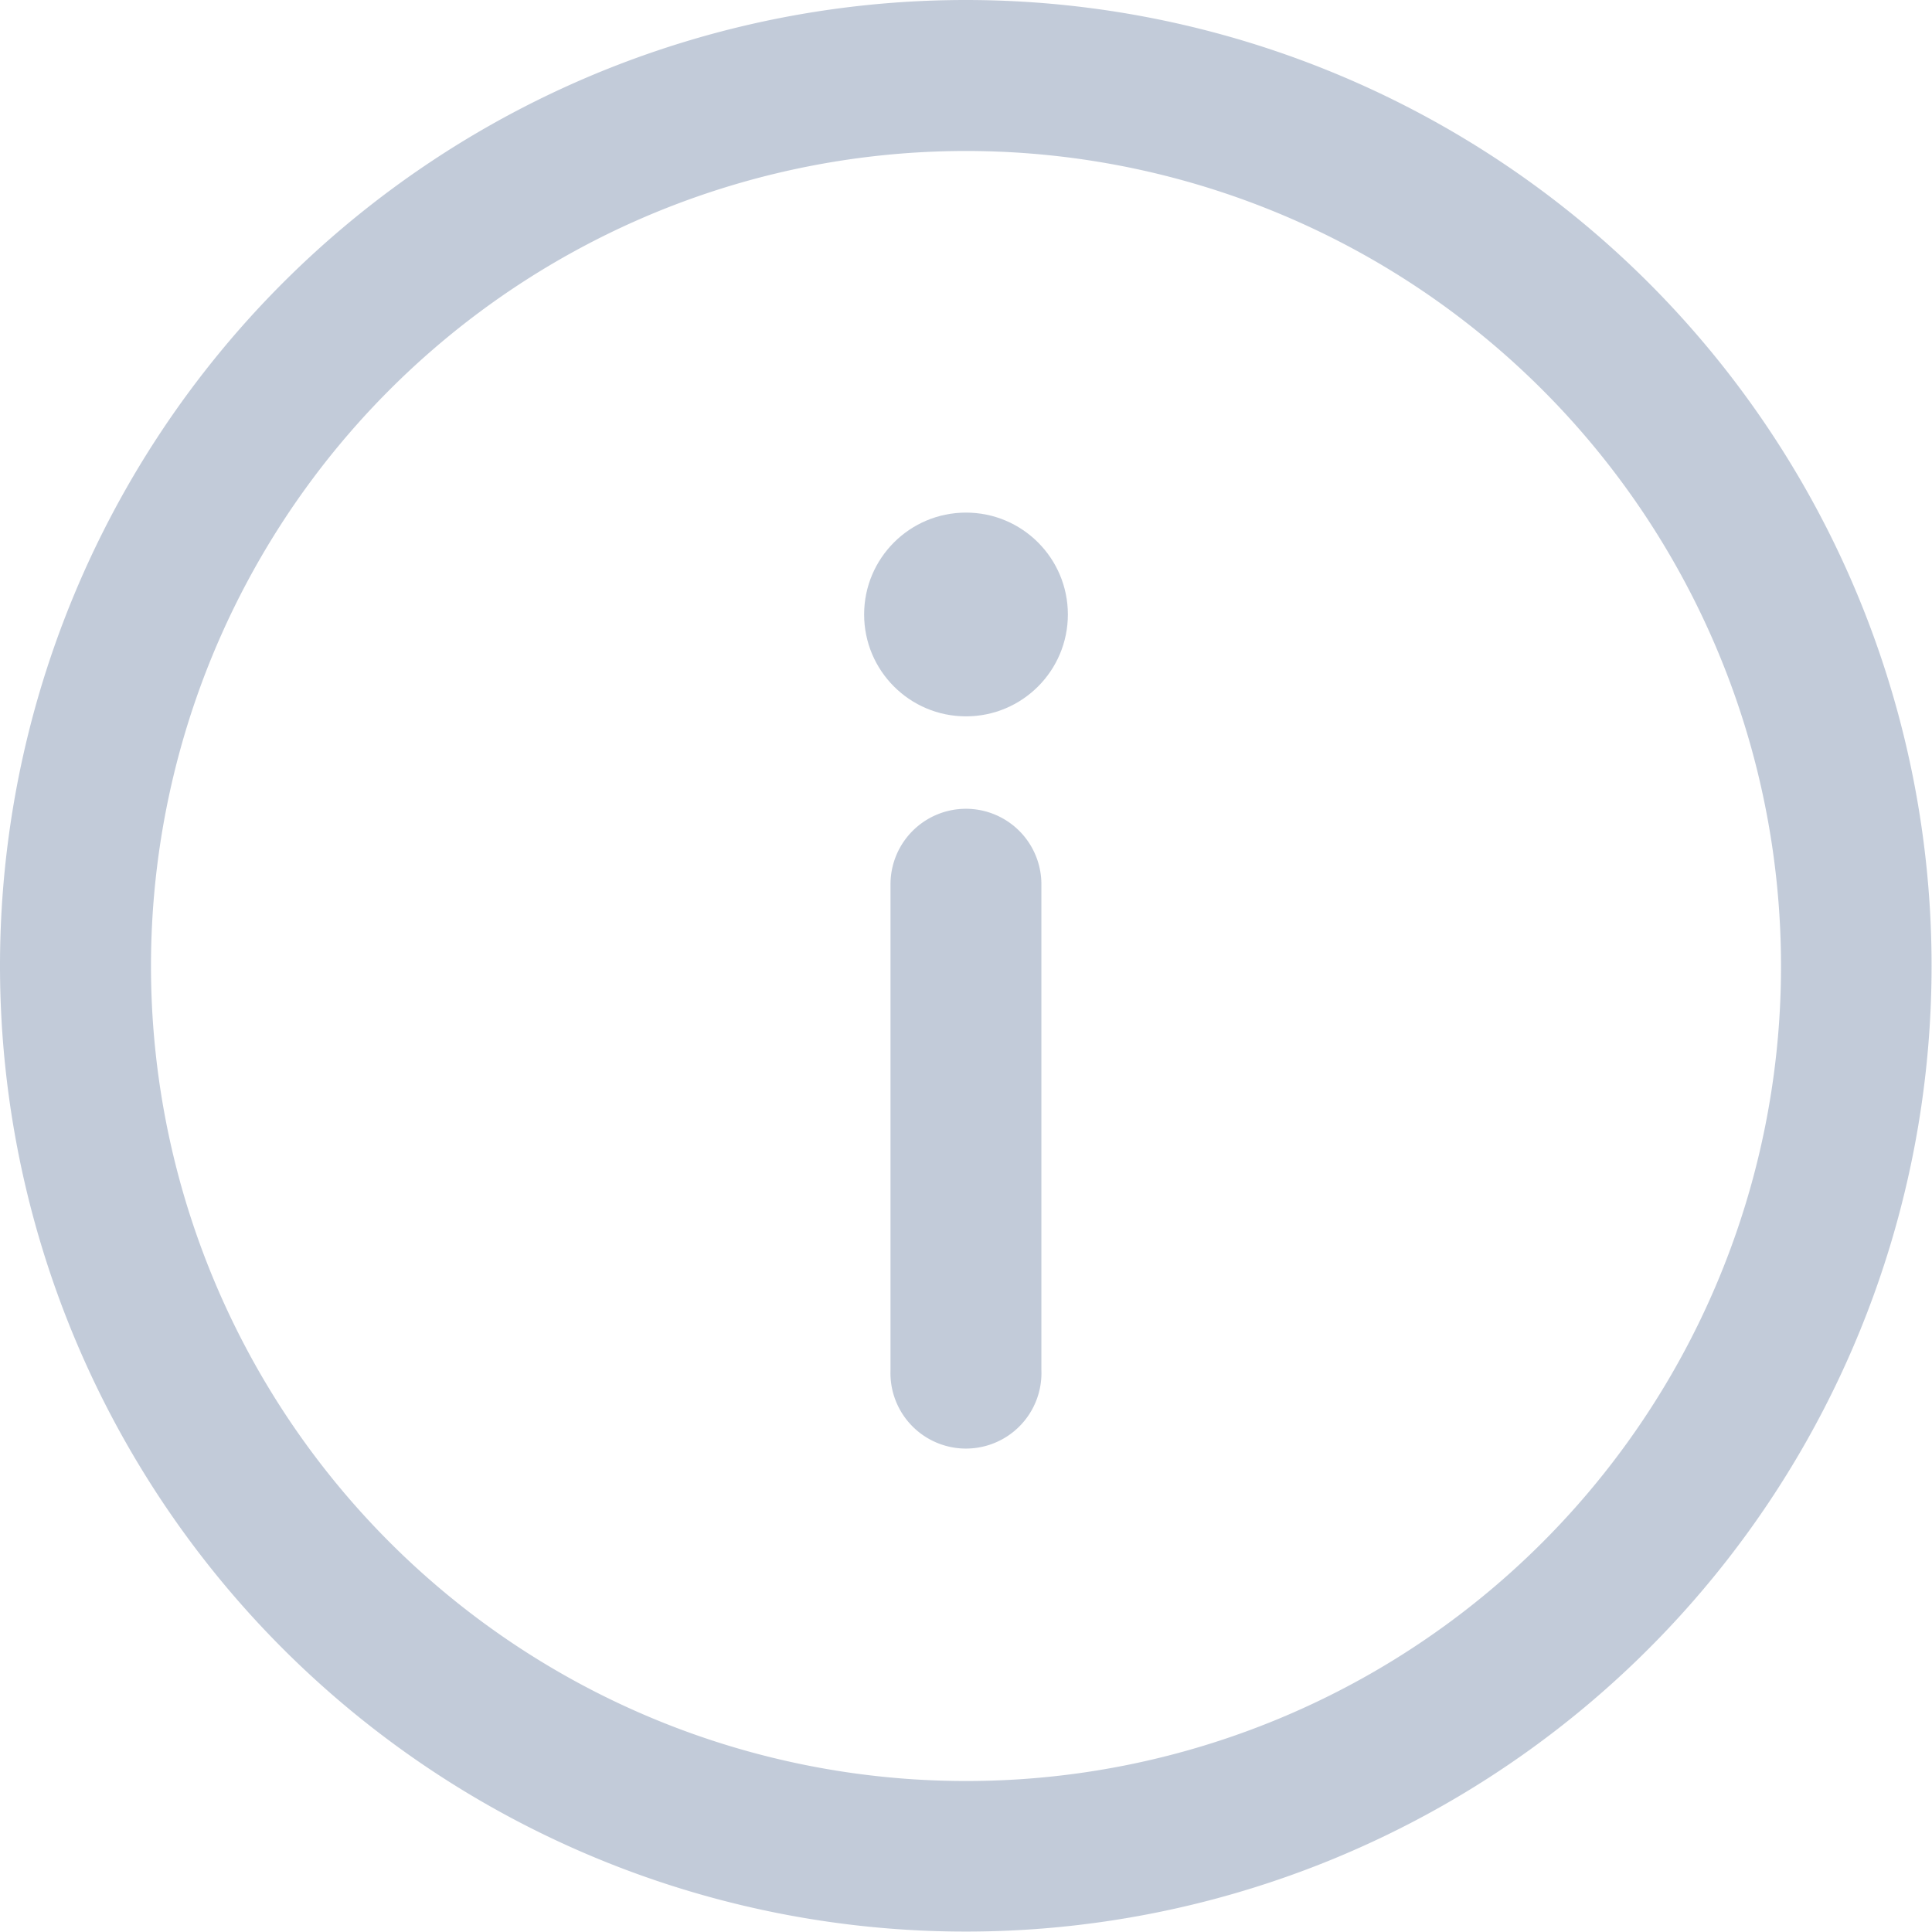 <svg xmlns="http://www.w3.org/2000/svg" width="18.604" height="18.604" viewBox="0 0 18.604 18.604"><defs><style>.a{opacity:0.5;}.b{fill:#8698b4;}</style></defs><g class="a"><path class="b" d="M9.3,0a9.3,9.3,0,1,0,9.3,9.3A9.3,9.3,0,0,0,9.3,0Zm0,17.15A7.848,7.848,0,1,1,17.15,9.3,7.844,7.844,0,0,1,9.3,17.15Z"/><g transform="translate(8.575 7.788)"><path class="b" d="M236.727,214.33a.727.727,0,0,0-.727.727v4.68a.727.727,0,1,0,1.453,0v-4.68A.727.727,0,0,0,236.727,214.33Z" transform="translate(-236 -214.33)"/></g><g transform="translate(8.321 4.936)"><circle class="b" cx="0.981" cy="0.981" r="0.981"/></g></g></svg>